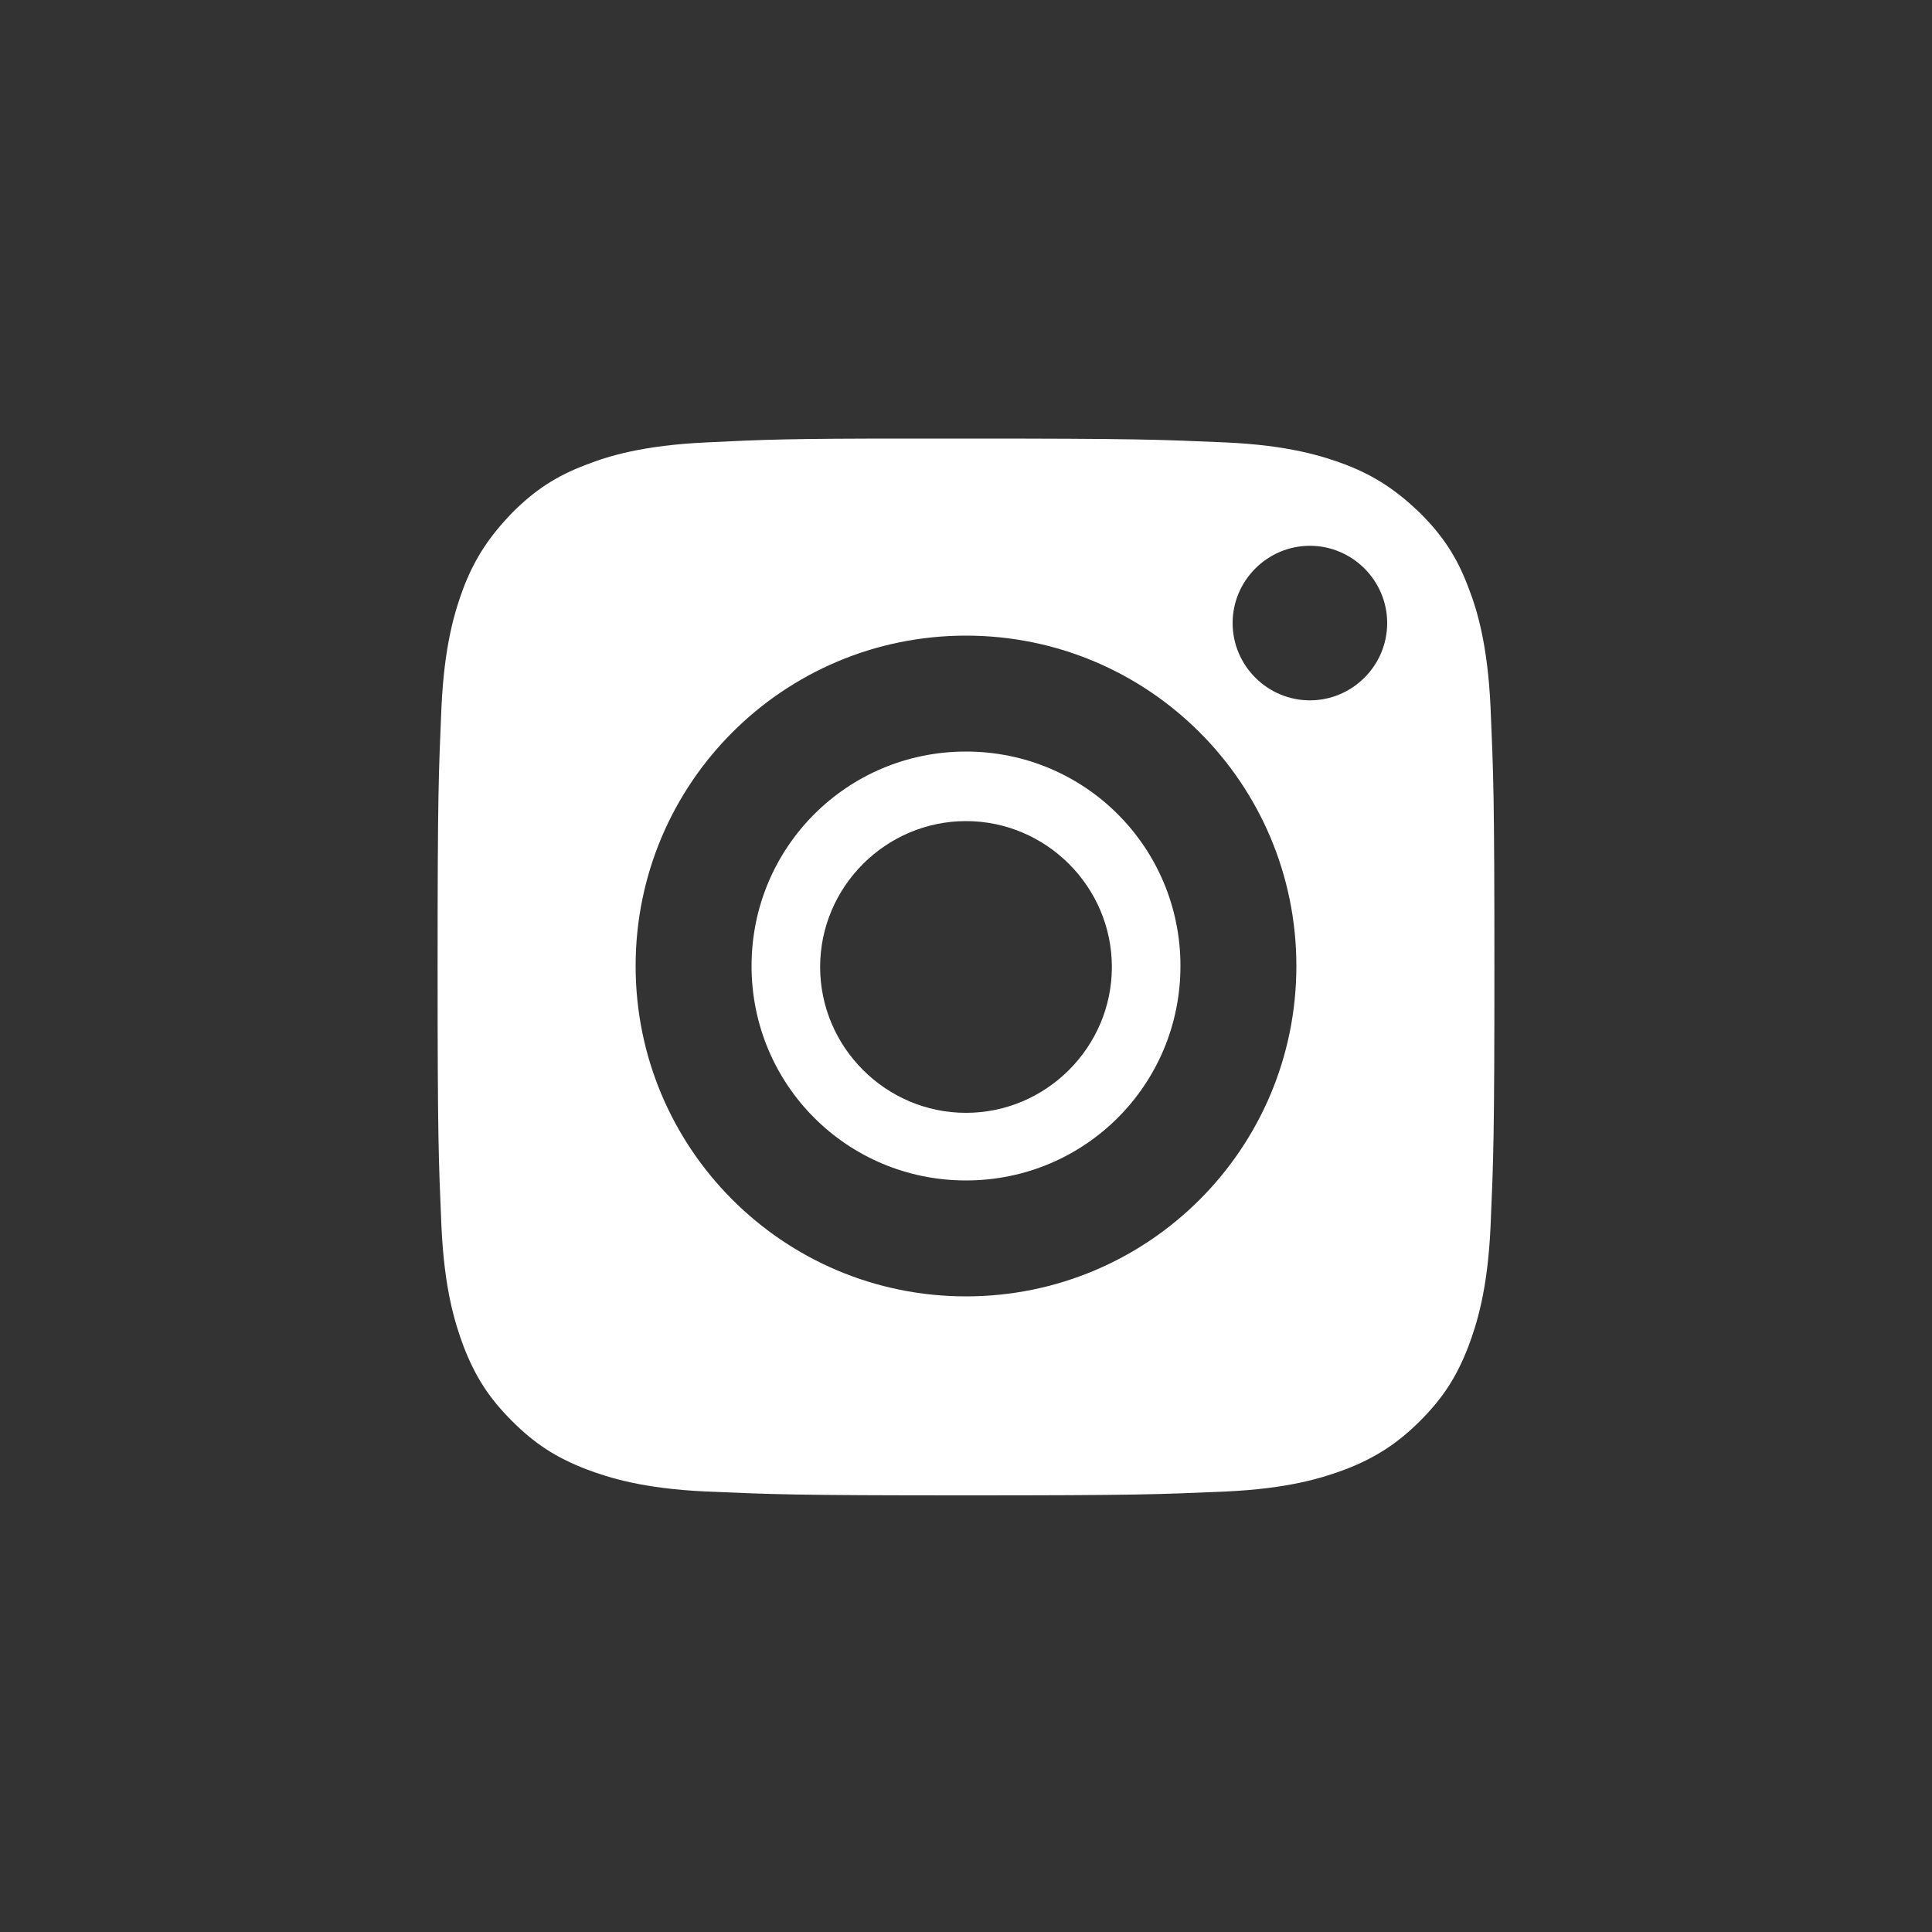 <?xml version="1.0" encoding="utf-8"?>
<!-- Generator: Adobe Illustrator 25.0.1, SVG Export Plug-In . SVG Version: 6.00 Build 0)  -->
<svg version="1.1" id="Layer_1" xmlns="http://www.w3.org/2000/svg" xmlns:xlink="http://www.w3.org/1999/xlink" x="0px" y="0px"
	 viewBox="0 0 200 200" style="enable-background:new 0 0 200 200;" xml:space="preserve">
<rect x="0" y="0" width="200" height="200" fill="#333333" stroke="none"/>
<style type="text/css">
	.st0{fill-rule:evenodd;clip-rule:evenodd;fill:#FFFFFF;}
	.st1{fill:#FFFFFF;}
</style>
<path class="st0" d="M94,45.4c1.8,0,3.8,0,6,0c17.8,0,19.9,0.1,26.9,0.4c6.5,0.3,10,1.4,12.4,2.3c3.1,1.2,5.3,2.7,7.7,5
	c2.3,2.3,3.8,4.5,5,7.7c0.9,2.3,2,5.9,2.3,12.4c0.3,7,0.4,9.1,0.4,26.9s-0.1,19.9-0.4,26.9c-0.3,6.5-1.4,10-2.3,12.4
	c-1.2,3.1-2.6,5.3-5,7.7c-2.3,2.3-4.6,3.8-7.7,5c-2.4,0.9-5.9,2-12.4,2.3c-7,0.3-9.1,0.4-26.9,0.4s-19.9-0.1-26.9-0.4
	c-6.5-0.3-10-1.4-12.4-2.3c-3.1-1.2-5.3-2.6-7.7-5s-3.8-4.6-5-7.7c-0.9-2.4-2-5.9-2.3-12.4c-0.3-7-0.4-9.1-0.4-26.9
	s0.1-19.9,0.4-26.9c0.3-6.5,1.4-10,2.3-12.4c1.2-3.1,2.7-5.3,5-7.7c2.3-2.3,4.5-3.8,7.7-5c2.3-0.9,5.9-2,12.4-2.3
	C79.2,45.5,81.6,45.4,94,45.4C94,45.4,94,45.4,94,45.4z M135.6,56.5c-4.4,0-8,3.6-8,8s3.6,8,8,8s8-3.6,8-8S140,56.5,135.6,56.5z
	 M100,65.8c-18.9,0-34.2,15.3-34.2,34.2s15.3,34.2,34.2,34.2s34.2-15.3,34.2-34.2S118.9,65.8,100,65.8z"/>
<path class="st1" d="M100,85c8.3,0,15.1,6.8,15.1,15.1s-6.8,15.1-15.1,15.1s-15.1-6.8-15.1-15.1S91.7,85,100,85 M100,77.8
	c-12.3,0-22.2,9.9-22.2,22.2s9.9,22.2,22.2,22.2s22.2-9.9,22.2-22.2S112.3,77.8,100,77.8L100,77.8z"/>
</svg>
